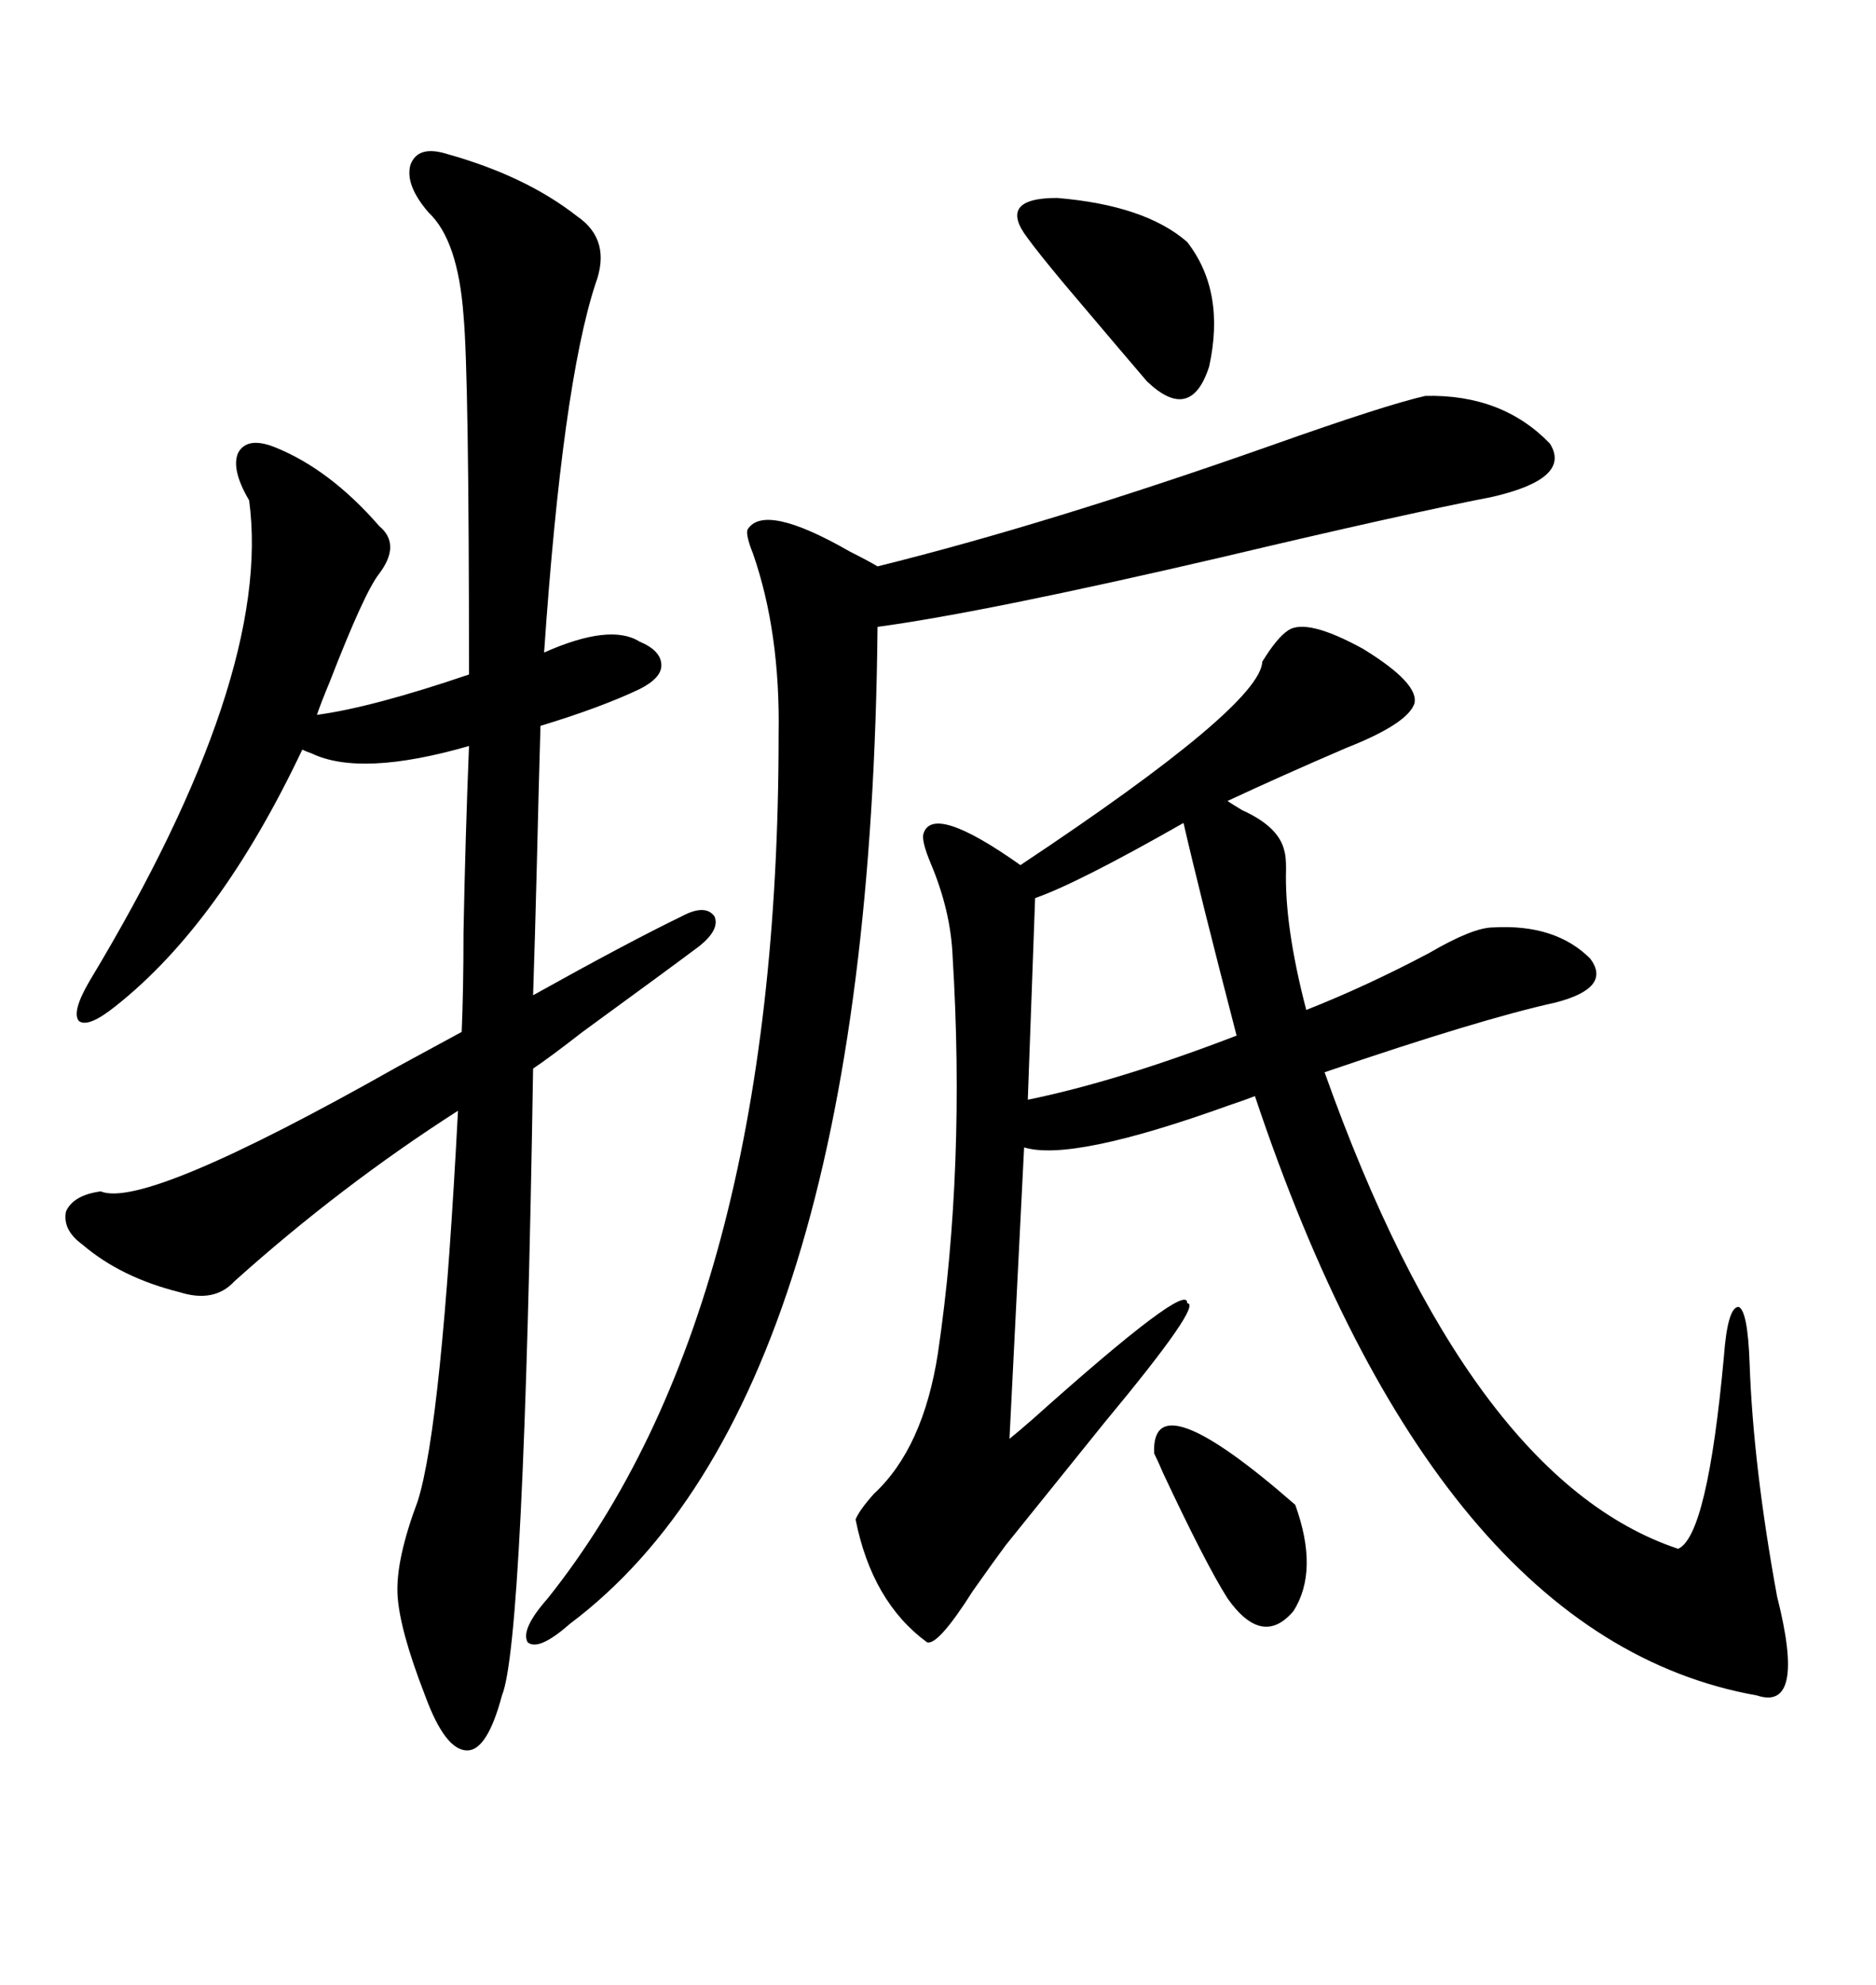 <svg xmlns="http://www.w3.org/2000/svg" xmlns:xlink="http://www.w3.org/1999/xlink" width="300" height="317.285"><path d="M205.96 100.78L205.96 100.78Q208.89 98.73 217.97 103.71L217.97 103.71Q227.05 109.28 226.17 112.50L226.17 112.50Q225 115.72 215.33 119.53L215.33 119.53Q205.08 123.93 196.29 128.03L196.29 128.03Q197.17 128.61 198.63 129.49L198.63 129.49Q204.49 132.13 205.37 135.94L205.37 135.94Q205.66 136.82 205.66 138.87L205.66 138.87Q205.37 147.95 208.89 161.43L208.89 161.43Q218.55 157.62 228.52 152.34L228.52 152.34Q235.55 148.24 238.77 148.24L238.77 148.24Q248.73 147.66 254.30 153.22L254.30 153.22Q257.81 157.91 248.73 160.25L248.73 160.25Q236.72 162.89 211.82 171.39L211.82 171.39Q234.96 236.43 268.36 247.56L268.36 247.56Q273.05 245.51 275.68 216.80L275.68 216.80Q276.27 208.89 278.03 208.89L278.03 208.89Q279.49 209.47 279.79 217.97L279.79 217.97Q280.37 234.38 284.18 255.18L284.18 255.18Q288.87 273.63 280.96 271.00L280.96 271.00Q229.69 261.91 200.68 175.20L200.68 175.20Q199.22 175.78 196.58 176.66L196.58 176.66Q171.39 185.74 163.77 183.40L163.77 183.40L161.43 229.98Q162.89 228.81 165.23 226.76L165.23 226.76Q190.14 204.49 189.84 208.30L189.84 208.30Q192.48 208.30 176.66 227.34L176.66 227.34Q166.99 239.36 160.84 246.97L160.84 246.97Q159.08 249.32 155.57 254.30L155.57 254.30Q150 263.09 148.24 262.50L148.24 262.50Q139.45 256.05 136.82 242.87L136.82 242.87Q137.40 241.41 139.75 238.77L139.75 238.77Q147.66 231.45 150 216.21L150 216.21Q154.39 186.33 152.34 152.93L152.34 152.93Q152.05 145.61 148.83 137.99L148.83 137.99Q147.36 134.47 147.66 133.30L147.66 133.30Q149.12 128.32 163.18 138.28L163.18 138.28Q201.56 112.79 201.86 105.76L201.86 105.76Q204.20 101.95 205.96 100.78ZM71.48 24.61L71.48 24.61Q84.08 28.13 92.29 34.57L92.29 34.57Q97.85 38.38 95.21 45.41L95.21 45.41Q89.94 61.52 87.01 104.30L87.01 104.30Q97.56 99.61 102.25 102.54L102.25 102.54Q105.76 104.00 105.76 106.35L105.76 106.35Q105.76 108.40 102.25 110.16L102.25 110.16Q96.09 113.09 86.43 116.02L86.43 116.02Q86.13 126.27 85.84 138.57L85.84 138.57Q85.55 150 85.25 159.08L85.25 159.08Q100.49 150.59 108.98 146.48L108.98 146.48Q112.79 144.43 114.26 146.48L114.26 146.48Q115.14 148.54 111.91 151.17L111.91 151.17Q107.23 154.69 93.16 164.94L93.16 164.94Q87.89 169.04 85.25 170.80L85.25 170.80Q83.79 262.50 80.27 271.00L80.27 271.00Q77.93 279.79 74.71 279.79L74.71 279.79Q71.19 279.79 67.97 271.00L67.97 271.00Q63.87 260.45 63.57 254.88L63.57 254.88Q63.28 249.32 66.80 239.94L66.80 239.94Q70.61 227.93 73.24 177.54L73.24 177.54Q54.49 189.55 37.50 204.79L37.50 204.79Q34.28 208.30 28.71 206.54L28.71 206.54Q19.34 204.20 13.18 198.93L13.18 198.93Q9.96 196.58 10.55 193.65L10.55 193.65Q11.72 191.02 16.11 190.43L16.11 190.43Q23.14 193.36 63.57 170.51L63.57 170.51Q70.02 166.99 73.83 164.94L73.83 164.94Q74.12 158.20 74.12 149.12L74.12 149.12Q74.41 133.89 75 119.24L75 119.24Q57.71 124.22 49.80 120.41L49.80 120.41Q48.93 120.12 48.34 119.82L48.34 119.82Q35.16 147.66 18.46 160.84L18.46 160.84Q14.06 164.36 12.60 163.18L12.60 163.18Q11.43 161.72 14.36 156.74L14.36 156.74Q43.65 108.11 39.84 79.98L39.84 79.98Q36.91 75 38.09 72.36L38.09 72.36Q39.55 69.73 43.95 71.48L43.95 71.48Q52.73 75 60.64 84.08L60.64 84.08Q64.16 87.01 60.64 91.70L60.64 91.70Q58.30 94.63 52.73 108.98L52.73 108.98Q51.27 112.50 50.68 114.26L50.68 114.26Q59.47 113.09 75 107.81L75 107.81Q75 59.77 74.12 50.39L74.12 50.39Q73.24 38.38 68.55 33.98L68.55 33.98Q64.75 29.59 65.63 26.37L65.63 26.37Q66.80 23.14 71.48 24.61ZM227.93 63.28L227.93 63.28Q240.23 62.99 247.85 70.90L247.85 70.90Q251.37 76.46 238.77 79.39L238.77 79.39Q223.83 82.32 195.41 89.06L195.41 89.06Q157.62 97.85 140.33 100.20L140.33 100.20Q139.16 223.54 91.11 259.57L91.11 259.57Q86.13 263.96 84.38 262.50L84.38 262.50Q83.20 260.45 87.60 255.47L87.60 255.47Q124.51 209.18 124.51 117.48L124.51 117.48Q124.80 101.07 120.41 88.48L120.41 88.48Q119.24 85.55 119.53 84.67L119.53 84.67Q122.17 80.27 135.94 88.18L135.94 88.18Q138.87 89.65 140.33 90.53L140.33 90.53Q167.58 83.79 203.32 71.19L203.32 71.19Q221.48 64.75 227.93 63.28ZM189.26 131.54L189.26 131.54Q172.27 141.21 165.53 143.55L165.53 143.55L164.36 175.78Q178.71 172.85 197.75 165.53L197.75 165.53Q191.89 142.97 189.26 131.54ZM189.84 38.67L189.84 38.67Q196.00 46.58 193.36 58.59L193.36 58.59Q190.43 67.68 183.40 60.94L183.40 60.94Q179.88 56.84 170.21 45.41L170.21 45.41Q165.82 40.14 164.36 38.09L164.36 38.09Q159.38 31.64 169.04 31.64L169.04 31.64Q183.11 32.81 189.84 38.67ZM184.57 232.32L184.57 232.32Q183.98 220.31 207.13 240.53L207.13 240.53Q210.94 251.07 206.84 257.52L206.84 257.52Q201.86 263.38 196.29 255.47L196.29 255.47Q192.77 249.90 186.04 235.55L186.04 235.55Q185.16 233.50 184.57 232.32Z"/></svg>